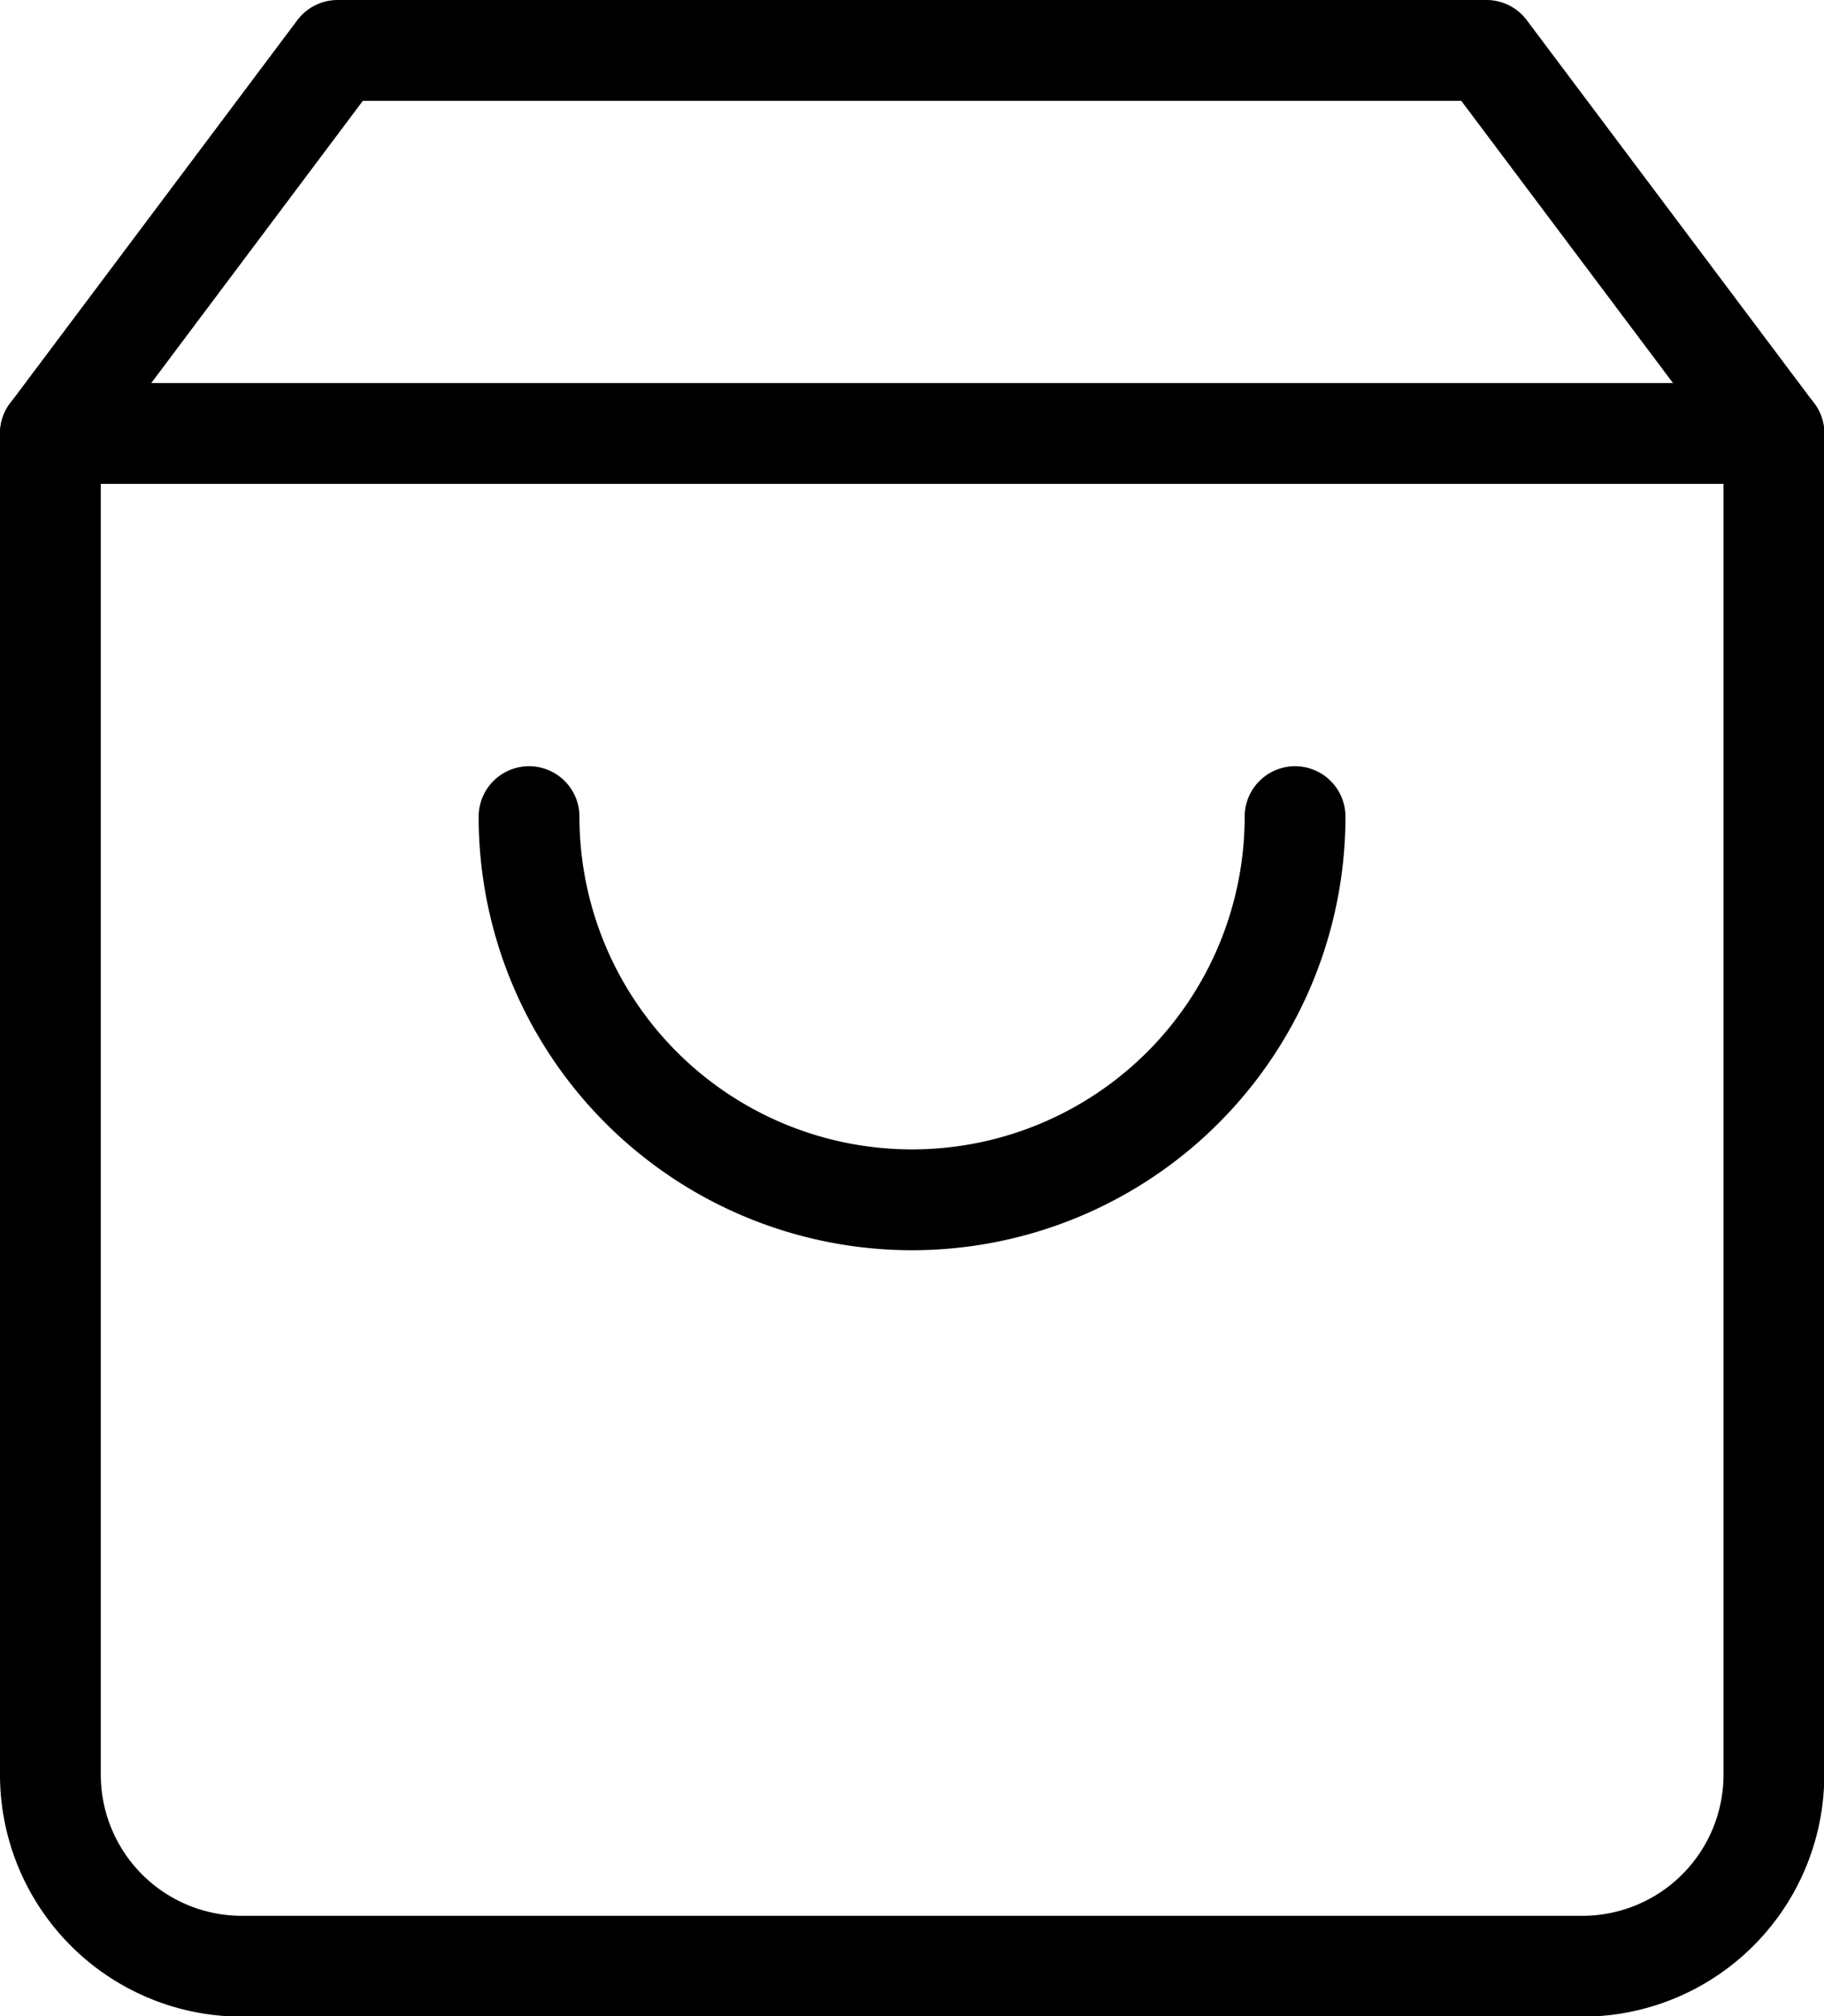 <svg xmlns="http://www.w3.org/2000/svg" width="18.097" height="19.997" viewBox="0 0 18.097 19.997"><defs><style>      .cls-1 {        fill: none;        stroke: #000;        stroke-linecap: round;        stroke-linejoin: round;      }    </style></defs><g id="Icon_feather-shopping-bag" data-name="Icon feather-shopping-bag" transform="translate(-4 -2.5)"><path id="Trac&#xE9;_841" data-name="Trac&#xE9; 841" class="cls-1" d="M7.35,3,4.5,6.8V20.1A1.9,1.9,0,0,0,6.4,22H19.7a1.9,1.9,0,0,0,1.9-1.9V6.8L18.748,3Z"></path><path id="Trac&#xE9;_842" data-name="Trac&#xE9; 842" class="cls-1" d="M4.5,9H21.6" transform="translate(0 -2.201)"></path><path id="Trac&#xE9;_843" data-name="Trac&#xE9; 843" class="cls-1" d="M19.6,15A3.8,3.8,0,1,1,12,15" transform="translate(-2.751 -4.401)"></path></g></svg>
